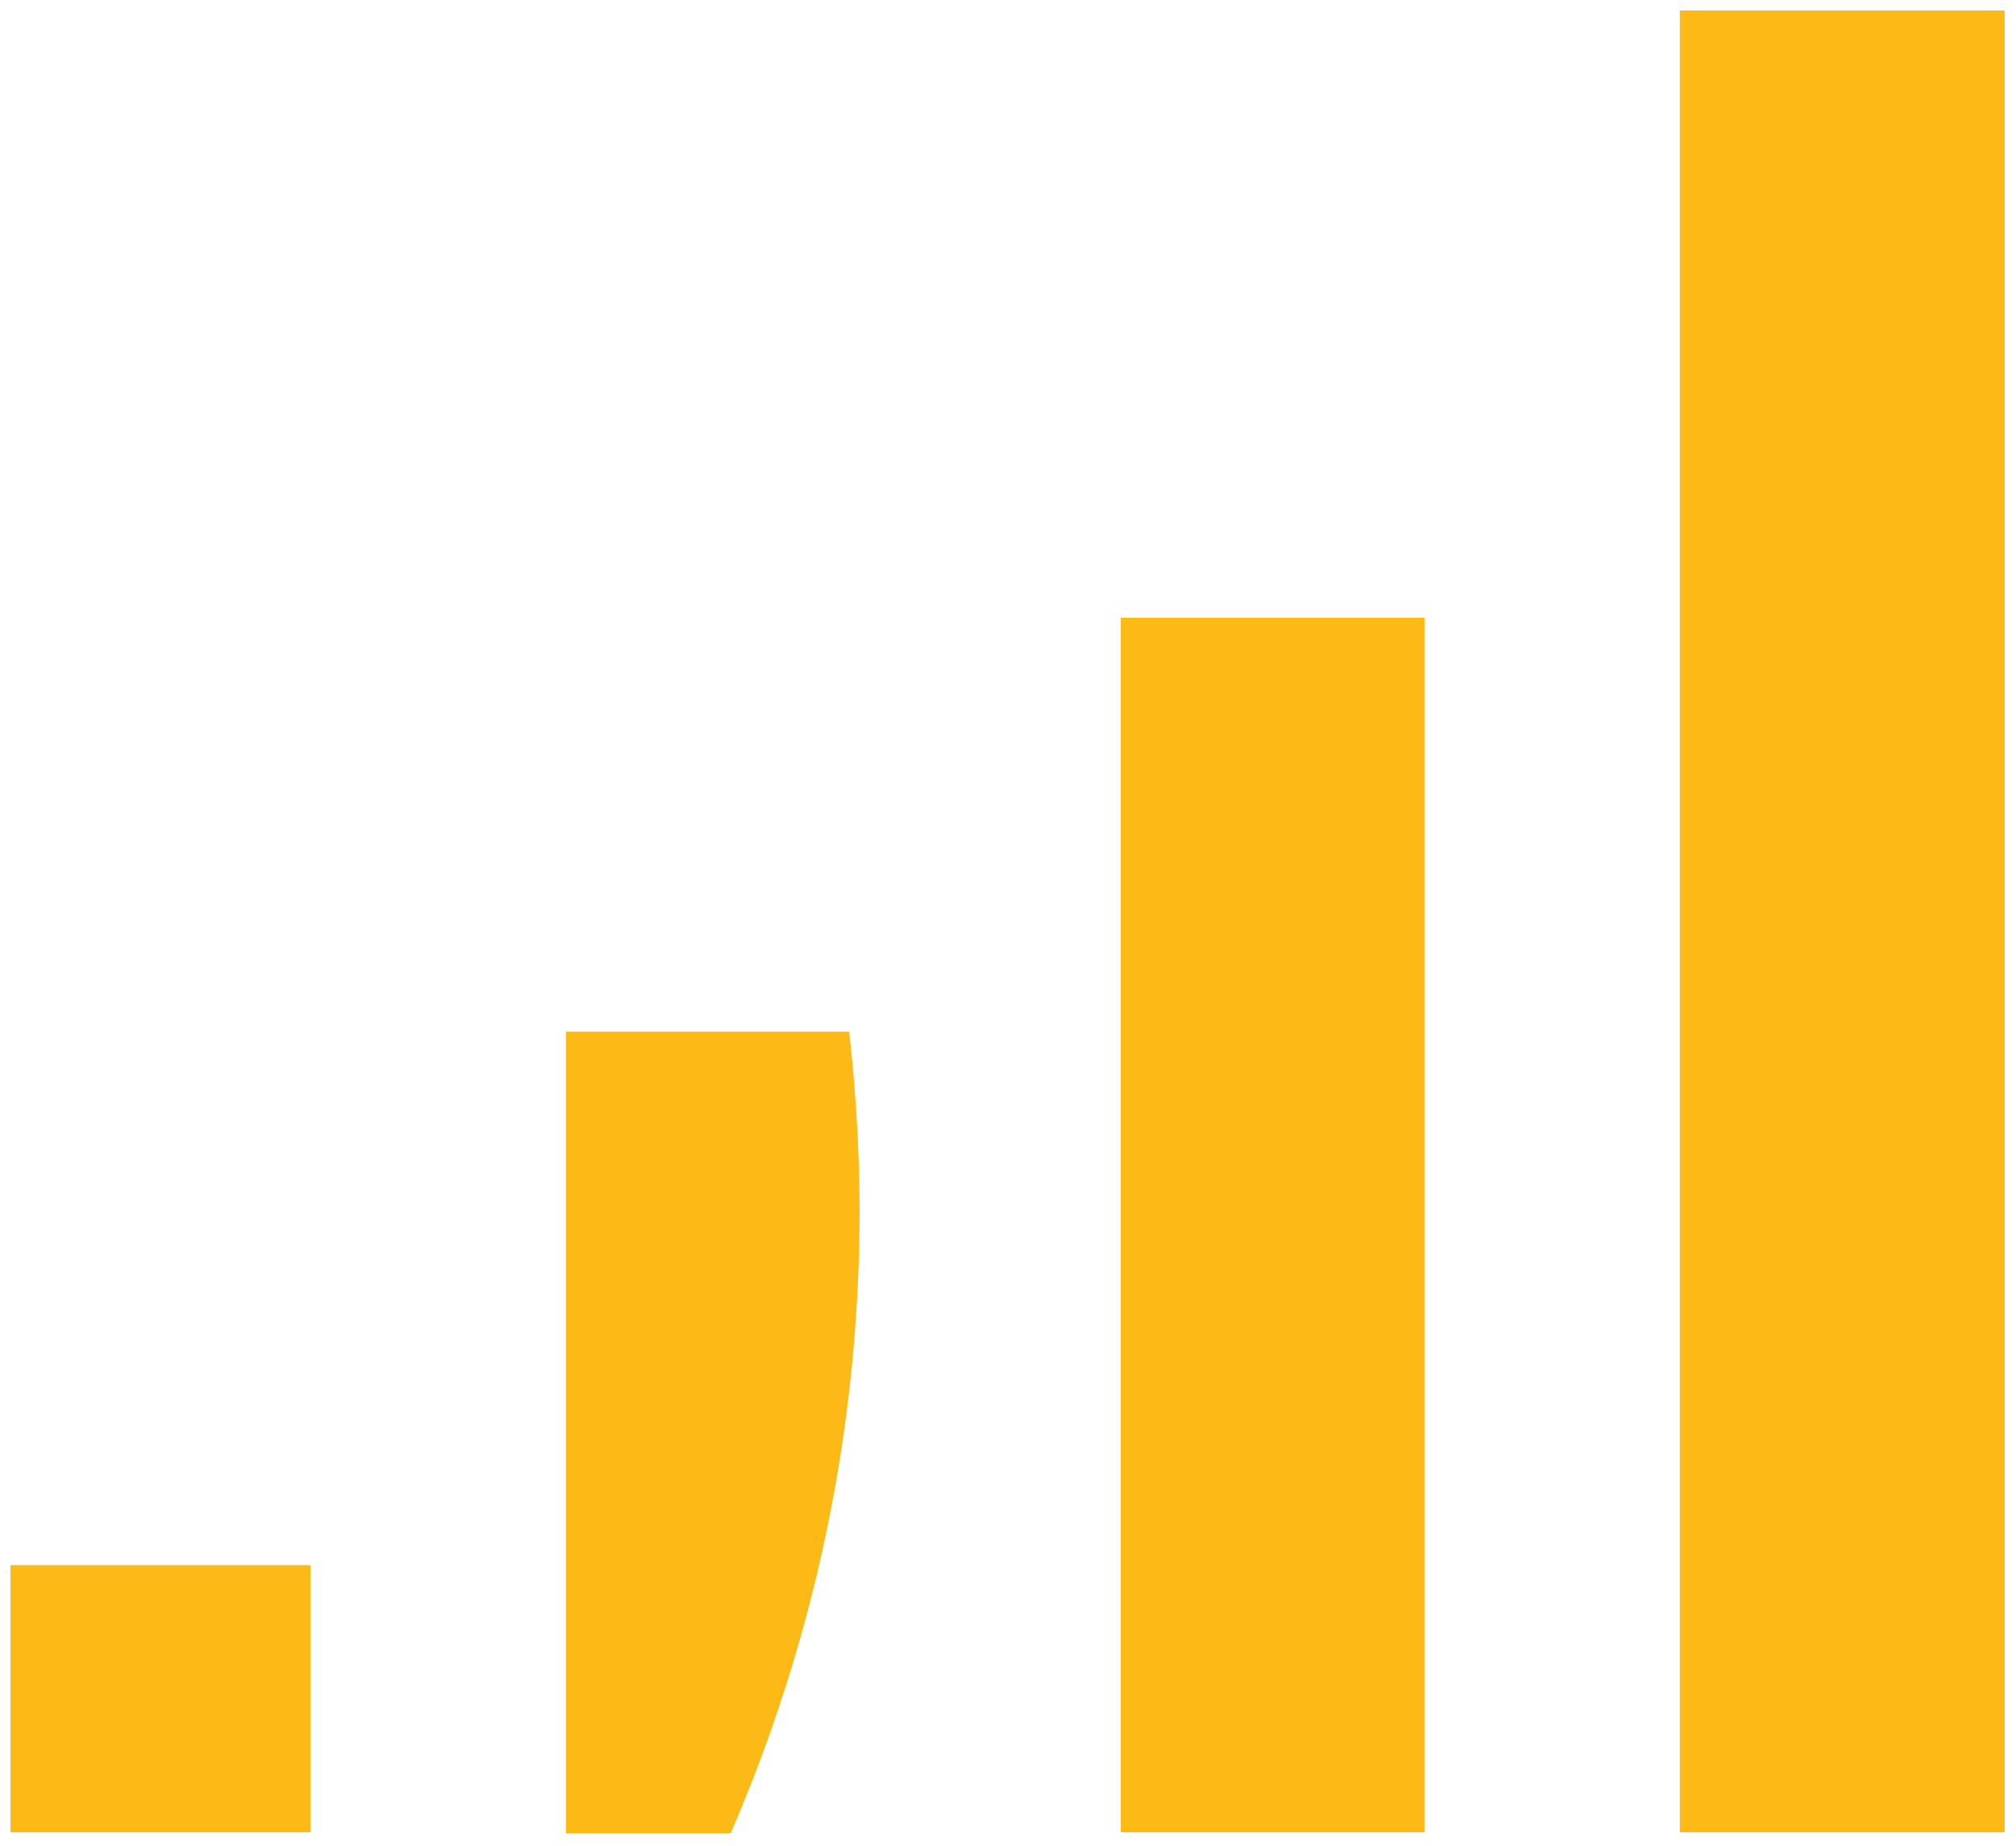 <svg xmlns="http://www.w3.org/2000/svg" width="83" height="76" viewBox="0 0 83 76" fill="none"><path d="M82.531 0.432H69.161V75.432H82.531V0.432Z" fill="#FDB915"></path><path d="M58.651 25.432H46.141V75.432H58.651V25.432Z" fill="#FDB915"></path><path d="M34.961 42.471H23.301V75.471H30.081C33.491 67.601 35.391 58.921 35.391 49.791C35.381 47.311 35.231 44.871 34.961 42.471Z" fill="#FDB915"></path><path d="M12.781 64.432H0.431V75.432H12.781V64.432Z" fill="#FDB915"></path></svg>